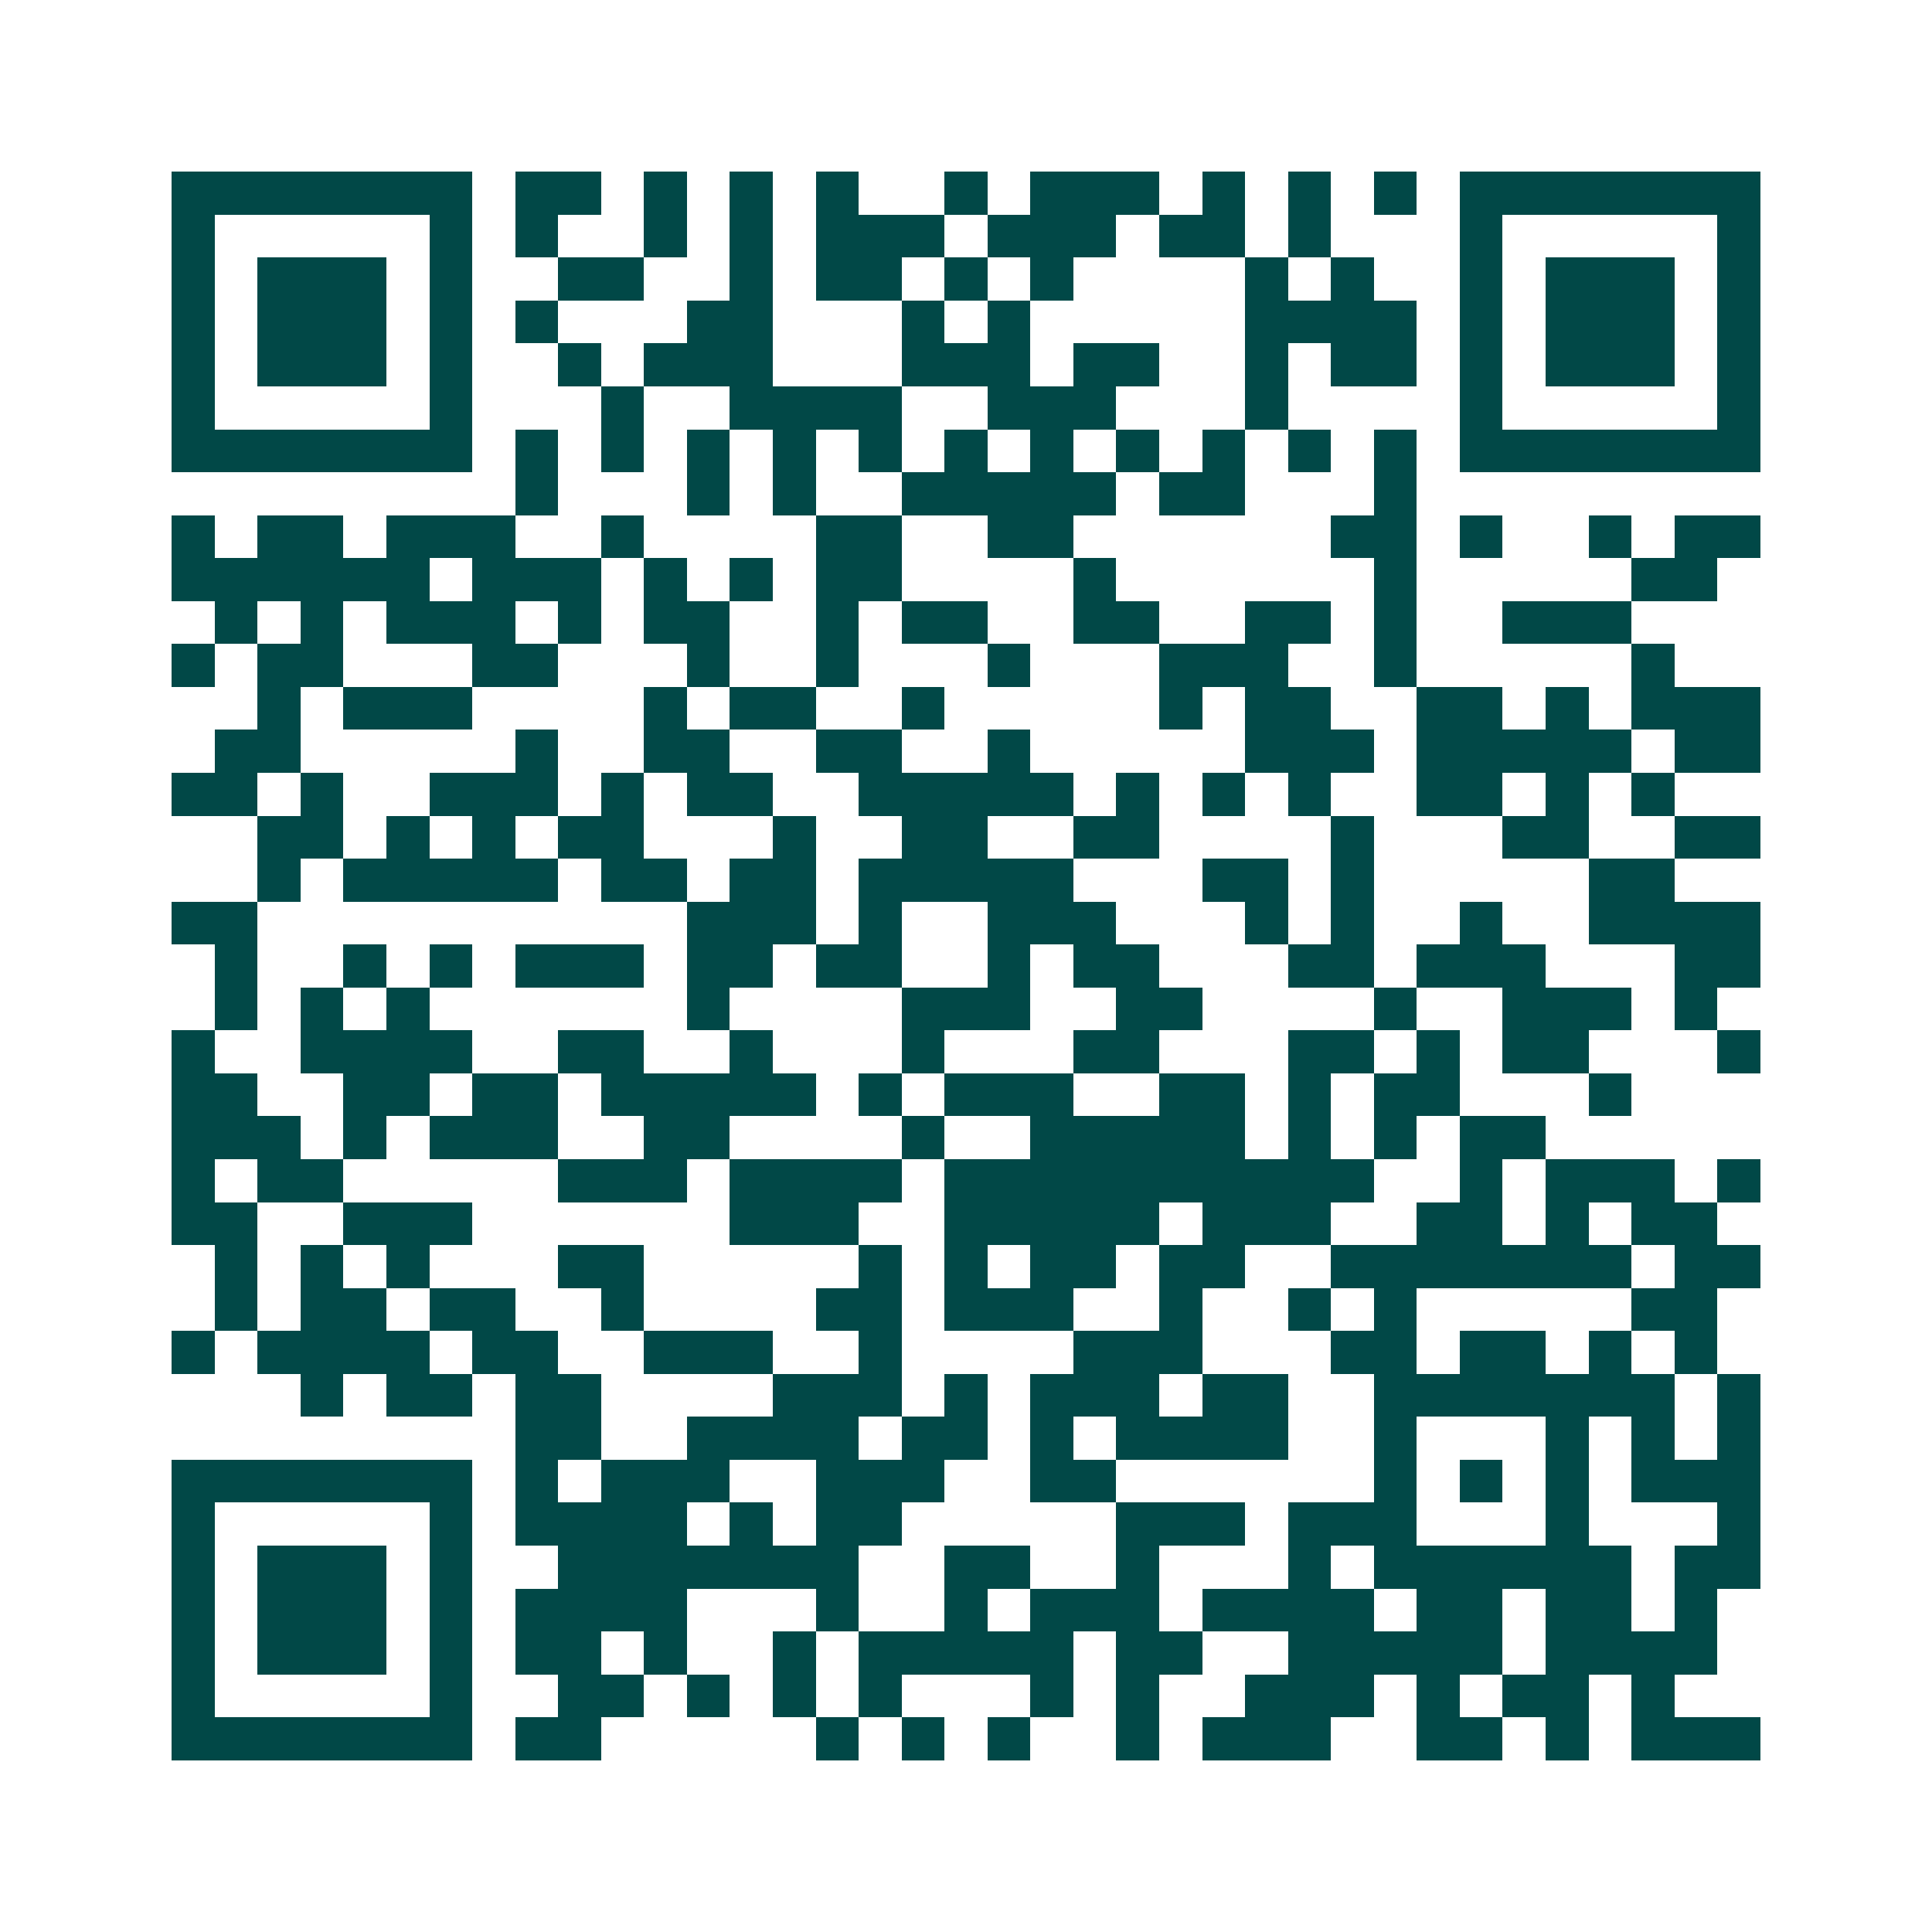 <svg xmlns="http://www.w3.org/2000/svg" width="200" height="200" viewBox="0 0 45 45" shape-rendering="crispEdges"><path fill="#ffffff" d="M0 0h45v45H0z"/><path stroke="#014847" d="M4 4.5h7m1 0h2m1 0h1m1 0h1m1 0h1m2 0h1m1 0h3m1 0h1m1 0h1m1 0h1m1 0h7M4 5.5h1m5 0h1m1 0h1m2 0h1m1 0h1m1 0h3m1 0h3m1 0h2m1 0h1m3 0h1m5 0h1M4 6.5h1m1 0h3m1 0h1m2 0h2m2 0h1m1 0h2m1 0h1m1 0h1m4 0h1m1 0h1m2 0h1m1 0h3m1 0h1M4 7.5h1m1 0h3m1 0h1m1 0h1m3 0h2m3 0h1m1 0h1m5 0h4m1 0h1m1 0h3m1 0h1M4 8.5h1m1 0h3m1 0h1m2 0h1m1 0h3m3 0h3m1 0h2m2 0h1m1 0h2m1 0h1m1 0h3m1 0h1M4 9.5h1m5 0h1m3 0h1m2 0h4m2 0h3m3 0h1m4 0h1m5 0h1M4 10.5h7m1 0h1m1 0h1m1 0h1m1 0h1m1 0h1m1 0h1m1 0h1m1 0h1m1 0h1m1 0h1m1 0h1m1 0h7M12 11.5h1m3 0h1m1 0h1m2 0h5m1 0h2m3 0h1M4 12.5h1m1 0h2m1 0h3m2 0h1m4 0h2m2 0h2m6 0h2m1 0h1m2 0h1m1 0h2M4 13.5h6m1 0h3m1 0h1m1 0h1m1 0h2m4 0h1m6 0h1m5 0h2M5 14.5h1m1 0h1m1 0h3m1 0h1m1 0h2m2 0h1m1 0h2m2 0h2m2 0h2m1 0h1m2 0h3M4 15.5h1m1 0h2m3 0h2m3 0h1m2 0h1m3 0h1m3 0h3m2 0h1m5 0h1M6 16.5h1m1 0h3m4 0h1m1 0h2m2 0h1m5 0h1m1 0h2m2 0h2m1 0h1m1 0h3M5 17.5h2m5 0h1m2 0h2m2 0h2m2 0h1m5 0h3m1 0h5m1 0h2M4 18.5h2m1 0h1m2 0h3m1 0h1m1 0h2m2 0h5m1 0h1m1 0h1m1 0h1m2 0h2m1 0h1m1 0h1M6 19.5h2m1 0h1m1 0h1m1 0h2m3 0h1m2 0h2m2 0h2m4 0h1m3 0h2m2 0h2M6 20.5h1m1 0h5m1 0h2m1 0h2m1 0h5m3 0h2m1 0h1m5 0h2M4 21.5h2m10 0h3m1 0h1m2 0h3m3 0h1m1 0h1m2 0h1m2 0h4M5 22.5h1m2 0h1m1 0h1m1 0h3m1 0h2m1 0h2m2 0h1m1 0h2m3 0h2m1 0h3m3 0h2M5 23.5h1m1 0h1m1 0h1m6 0h1m4 0h3m2 0h2m4 0h1m2 0h3m1 0h1M4 24.5h1m2 0h4m2 0h2m2 0h1m3 0h1m3 0h2m3 0h2m1 0h1m1 0h2m3 0h1M4 25.5h2m2 0h2m1 0h2m1 0h5m1 0h1m1 0h3m2 0h2m1 0h1m1 0h2m3 0h1M4 26.5h3m1 0h1m1 0h3m2 0h2m4 0h1m2 0h5m1 0h1m1 0h1m1 0h2M4 27.5h1m1 0h2m5 0h3m1 0h4m1 0h10m2 0h1m1 0h3m1 0h1M4 28.5h2m2 0h3m6 0h3m2 0h5m1 0h3m2 0h2m1 0h1m1 0h2M5 29.5h1m1 0h1m1 0h1m3 0h2m5 0h1m1 0h1m1 0h2m1 0h2m2 0h7m1 0h2M5 30.5h1m1 0h2m1 0h2m2 0h1m4 0h2m1 0h3m2 0h1m2 0h1m1 0h1m5 0h2M4 31.5h1m1 0h4m1 0h2m2 0h3m2 0h1m4 0h3m3 0h2m1 0h2m1 0h1m1 0h1M7 32.5h1m1 0h2m1 0h2m4 0h3m1 0h1m1 0h3m1 0h2m2 0h7m1 0h1M12 33.5h2m2 0h4m1 0h2m1 0h1m1 0h4m2 0h1m3 0h1m1 0h1m1 0h1M4 34.5h7m1 0h1m1 0h3m2 0h3m2 0h2m6 0h1m1 0h1m1 0h1m1 0h3M4 35.5h1m5 0h1m1 0h4m1 0h1m1 0h2m5 0h3m1 0h3m3 0h1m3 0h1M4 36.5h1m1 0h3m1 0h1m2 0h7m2 0h2m2 0h1m3 0h1m1 0h6m1 0h2M4 37.5h1m1 0h3m1 0h1m1 0h4m3 0h1m2 0h1m1 0h3m1 0h4m1 0h2m1 0h2m1 0h1M4 38.5h1m1 0h3m1 0h1m1 0h2m1 0h1m2 0h1m1 0h5m1 0h2m2 0h5m1 0h4M4 39.5h1m5 0h1m2 0h2m1 0h1m1 0h1m1 0h1m3 0h1m1 0h1m2 0h3m1 0h1m1 0h2m1 0h1M4 40.5h7m1 0h2m5 0h1m1 0h1m1 0h1m2 0h1m1 0h3m2 0h2m1 0h1m1 0h3"/></svg>
